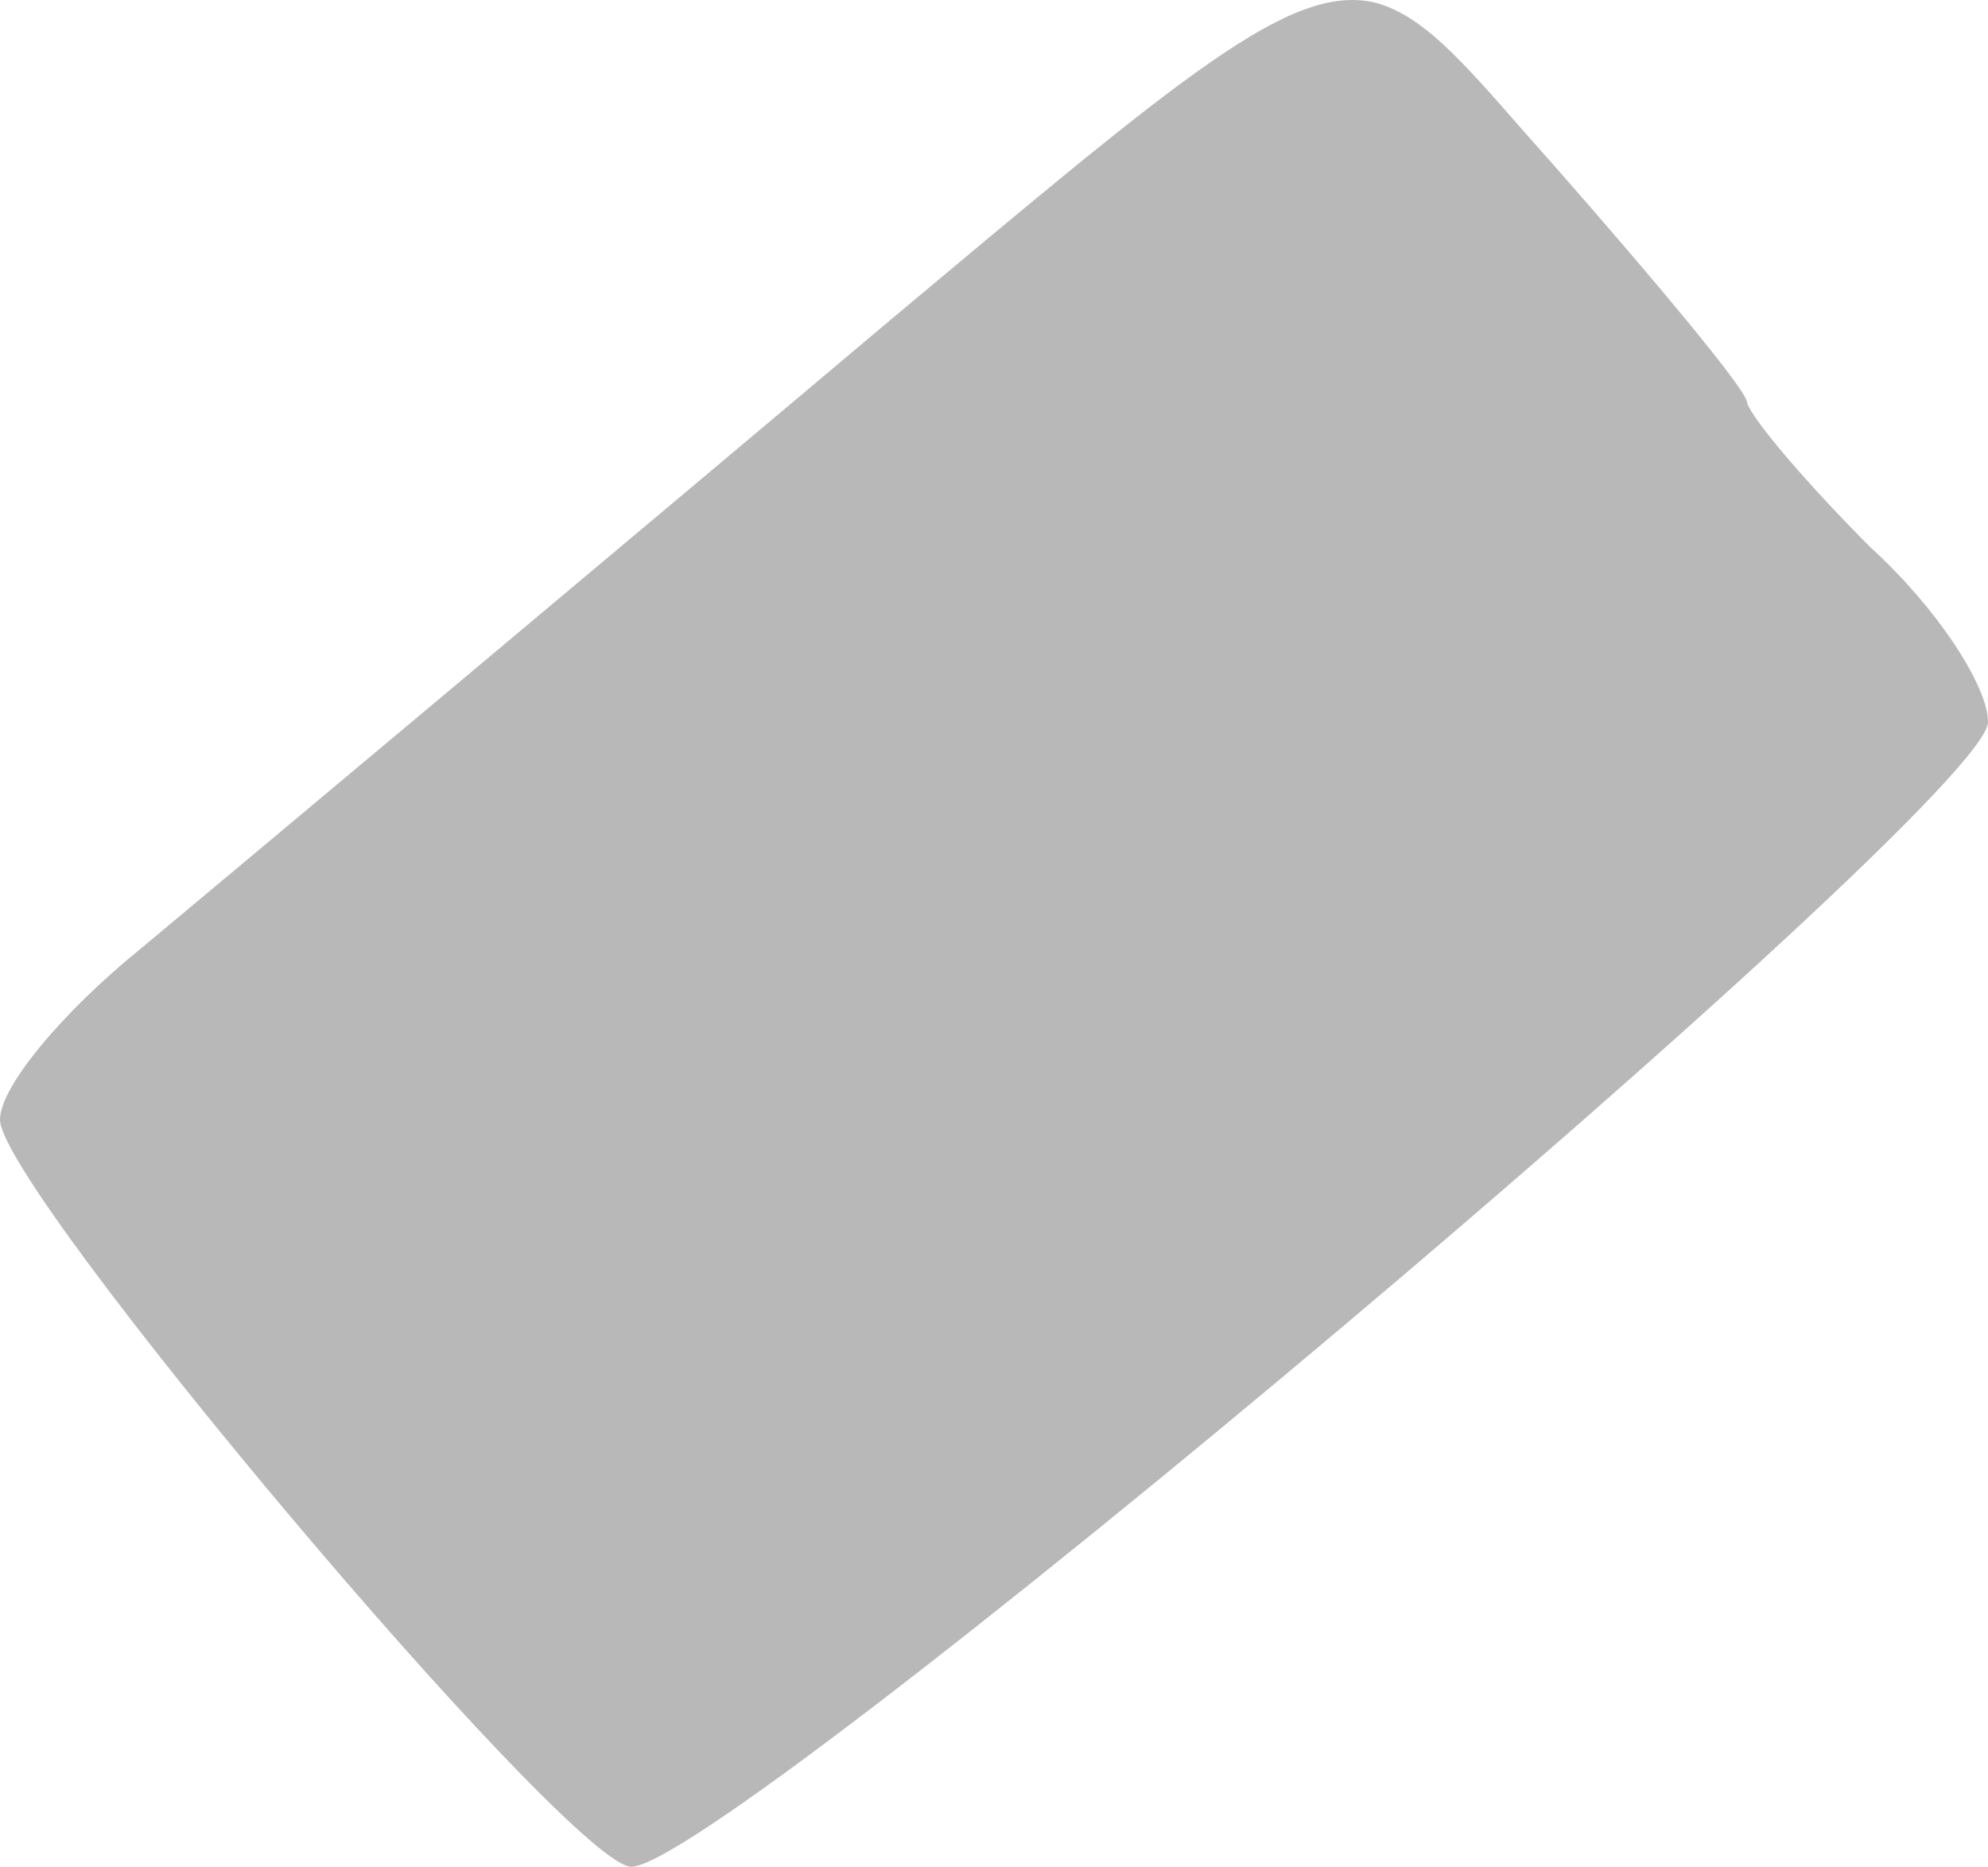 <?xml version="1.0" encoding="UTF-8"?> <svg xmlns="http://www.w3.org/2000/svg" width="148" height="139" viewBox="0 0 148 139" fill="none"> <path fill-rule="evenodd" clip-rule="evenodd" d="M130.061 29.99C130.285 29.093 119.073 16.087 113.467 9.809C108.758 4.427 105.842 1.063 102.255 0.166C95.976 -1.179 88.127 5.548 66.151 23.936C47.539 39.633 15.921 66.093 10.539 70.578C4.709 75.287 0 80.893 0 83.36C0 88.518 41.709 138.075 46.867 138.972C52.697 140.093 148 59.815 148 53.76C148 51.069 144.188 45.239 139.255 40.754C134.77 36.269 130.509 31.336 130.061 29.99Z" fill="#B8B8B8"></path> </svg> 